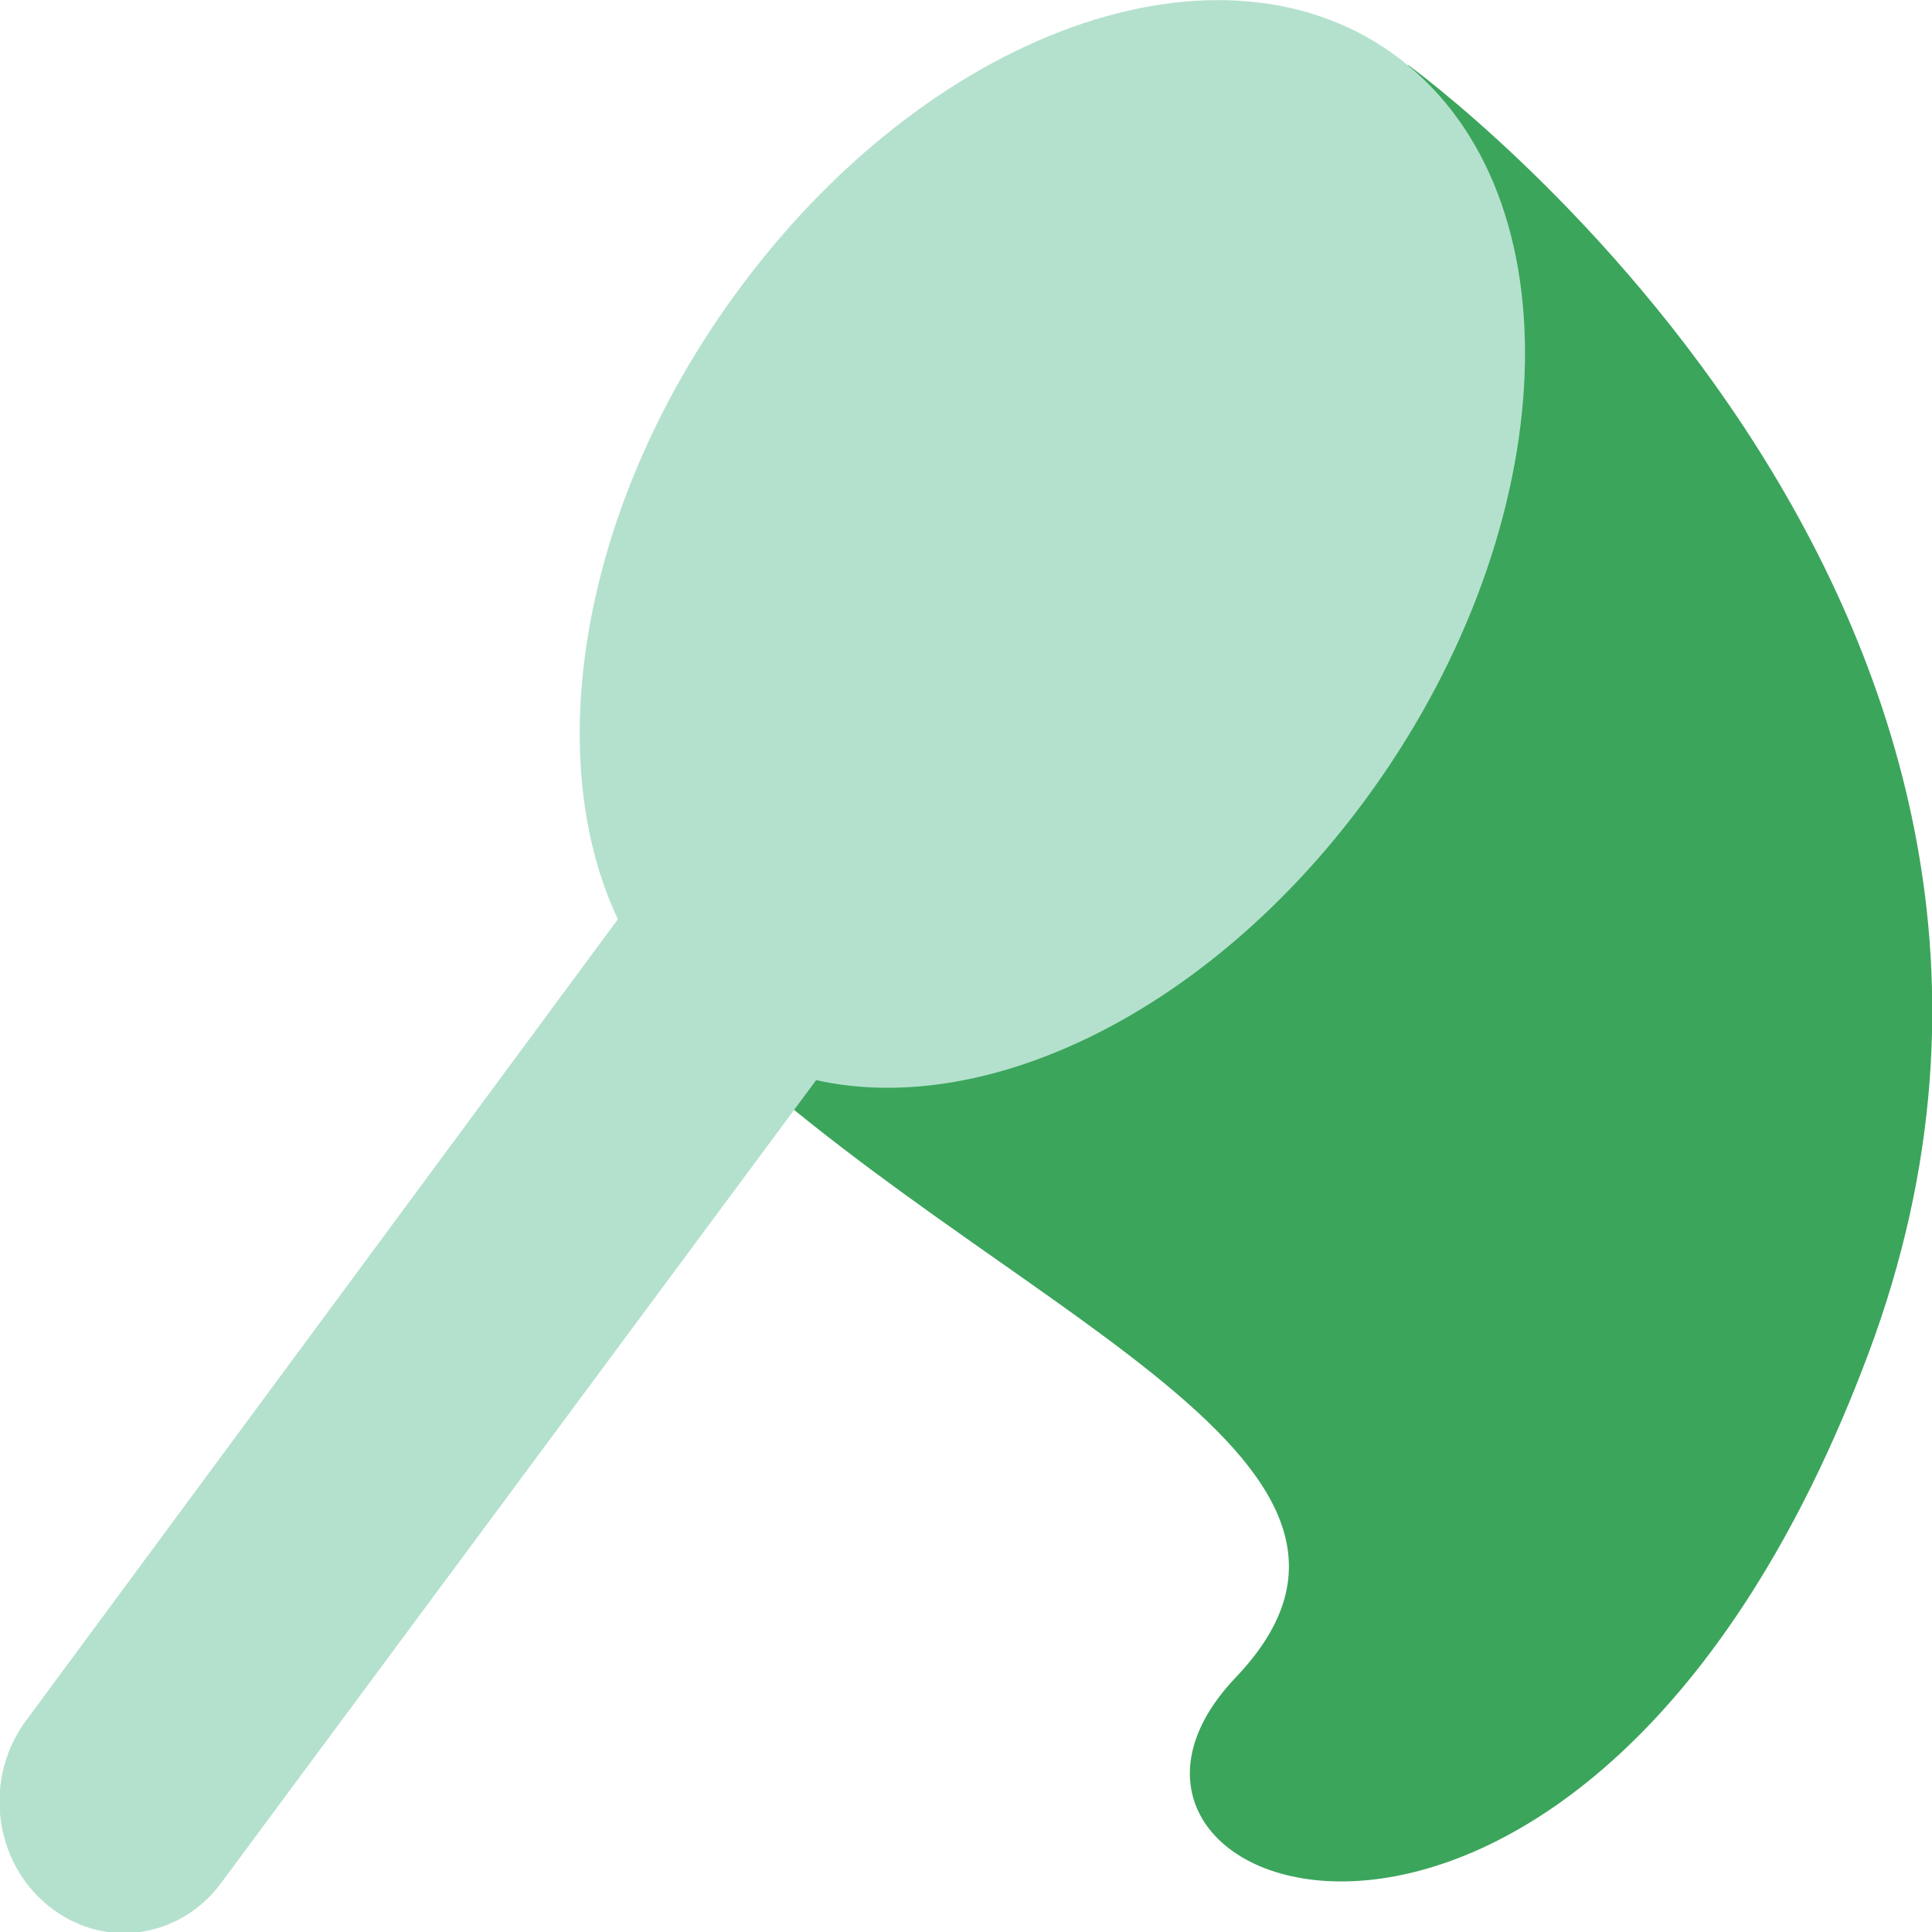 <svg width="27" height="27" viewBox="0 0 27 27" fill="none" xmlns="http://www.w3.org/2000/svg">
<g clip-path="url(#clip0_3_345)">
<path d="M19.687 0.914C19.687 0.914 30.048 8.403 26.111 18.917C22.174 29.432 14.342 26.515 17.269 23.443C20.196 20.371 13.815 18.287 9.731 14.3L19.678 0.914" fill="#3BA55C"/>
<path d="M19.056 11.21C16.872 14.154 13.789 15.626 11.406 15.095L3.091 26.314C2.951 26.503 2.778 26.662 2.58 26.78C2.382 26.898 2.164 26.973 1.939 27.002C1.714 27.031 1.485 27.013 1.267 26.948C1.048 26.883 0.844 26.773 0.665 26.625C0.484 26.477 0.333 26.294 0.22 26.084C0.107 25.874 0.034 25.642 0.006 25.403C-0.022 25.163 -0.005 24.92 0.056 24.687C0.118 24.454 0.222 24.236 0.363 24.047L8.635 12.846C7.538 10.524 8.143 6.967 10.362 3.996C13.116 0.302 17.269 -1.079 19.678 0.914C22.087 2.907 21.794 7.516 19.056 11.21Z" fill="#B4E1CD"/>
</g>
<defs>
<clipPath id="clip0_3_345">
<rect width="27" height="27" fill="white"/>
</clipPath>
</defs>
</svg>
